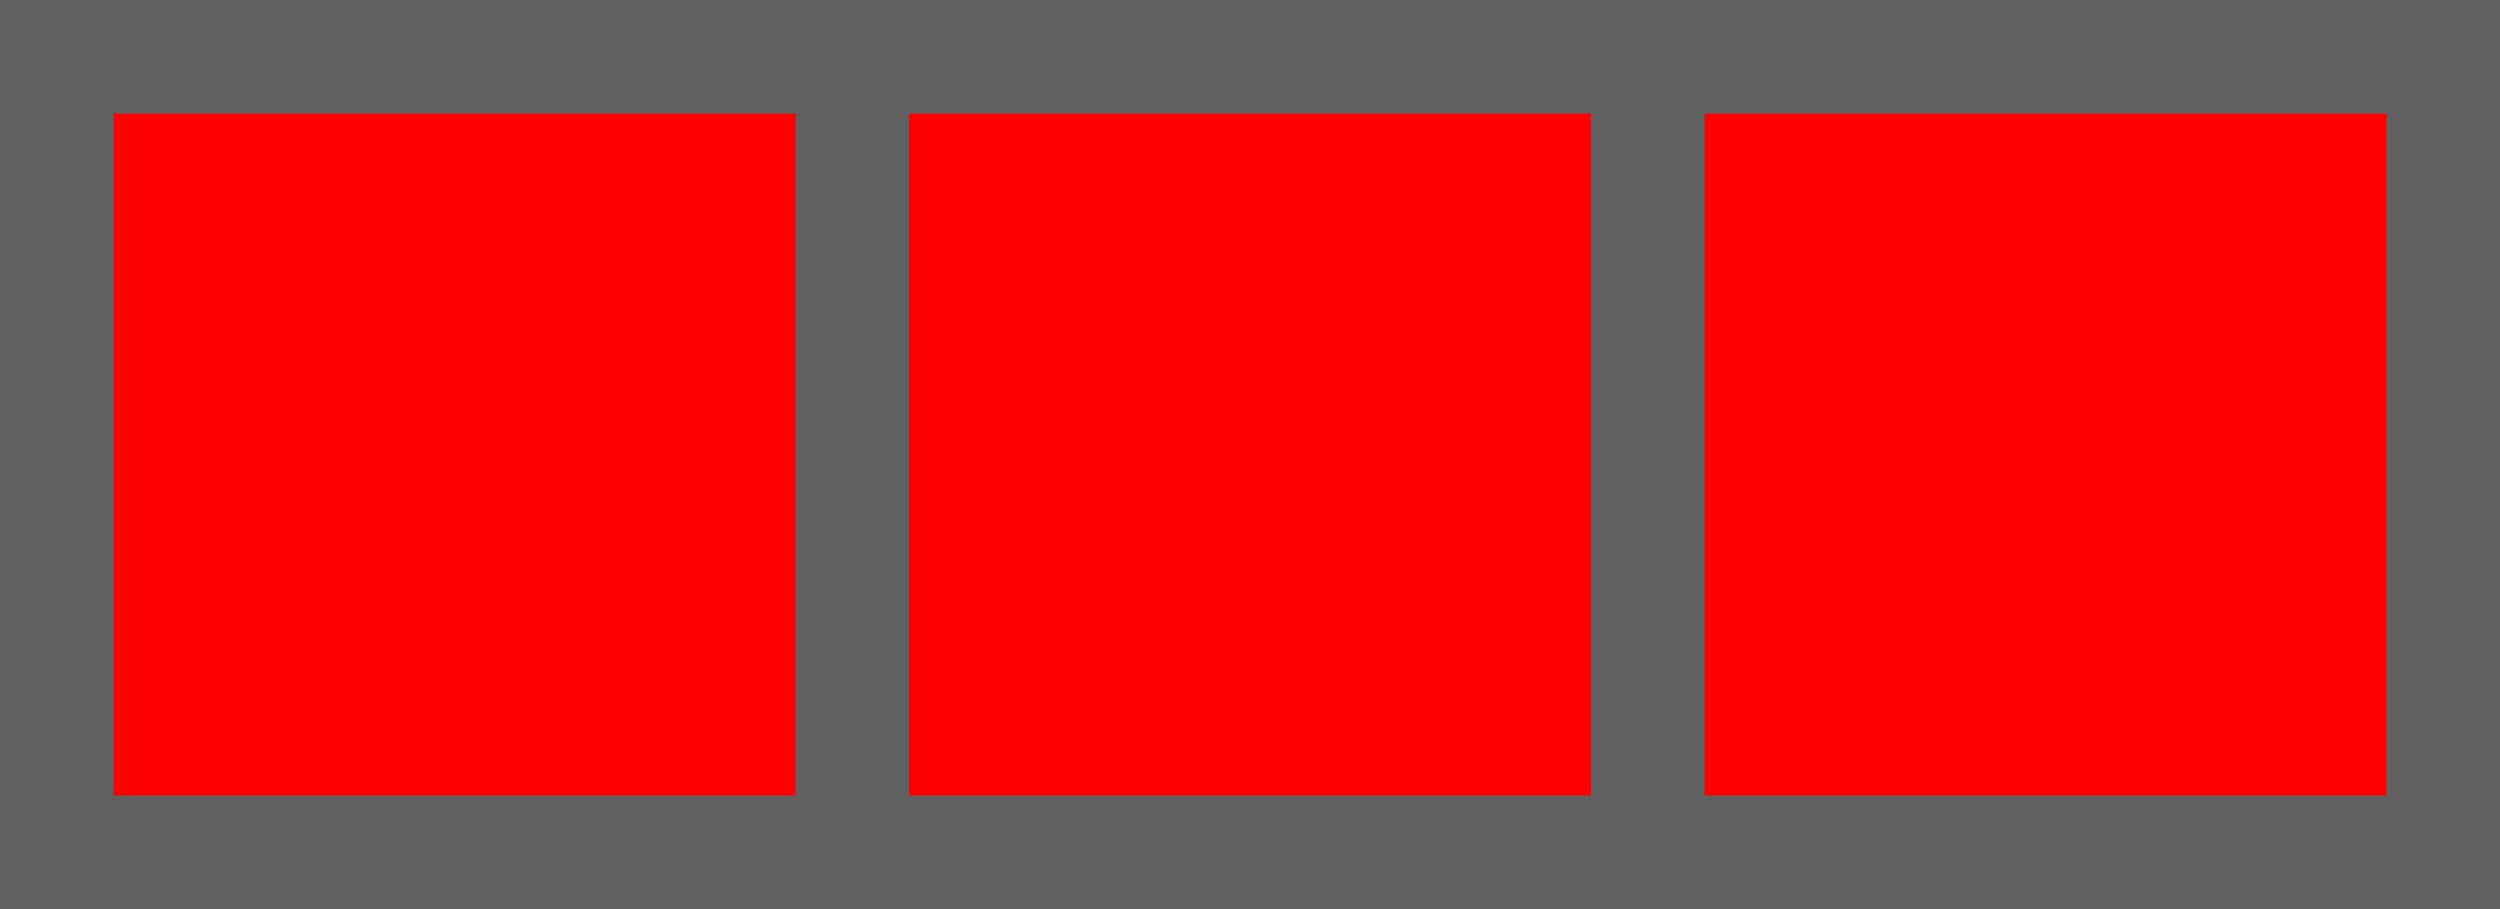 <?xml version="1.0" encoding="UTF-8"?>
<svg xmlns="http://www.w3.org/2000/svg" width="110" height="40">
<path fill="#606060" d="m0,0h110v40H0"/>
<path stroke="#FF0000" stroke-width="30" d="m5,20h30m5,0h30m5,0h30"/>
</svg>
